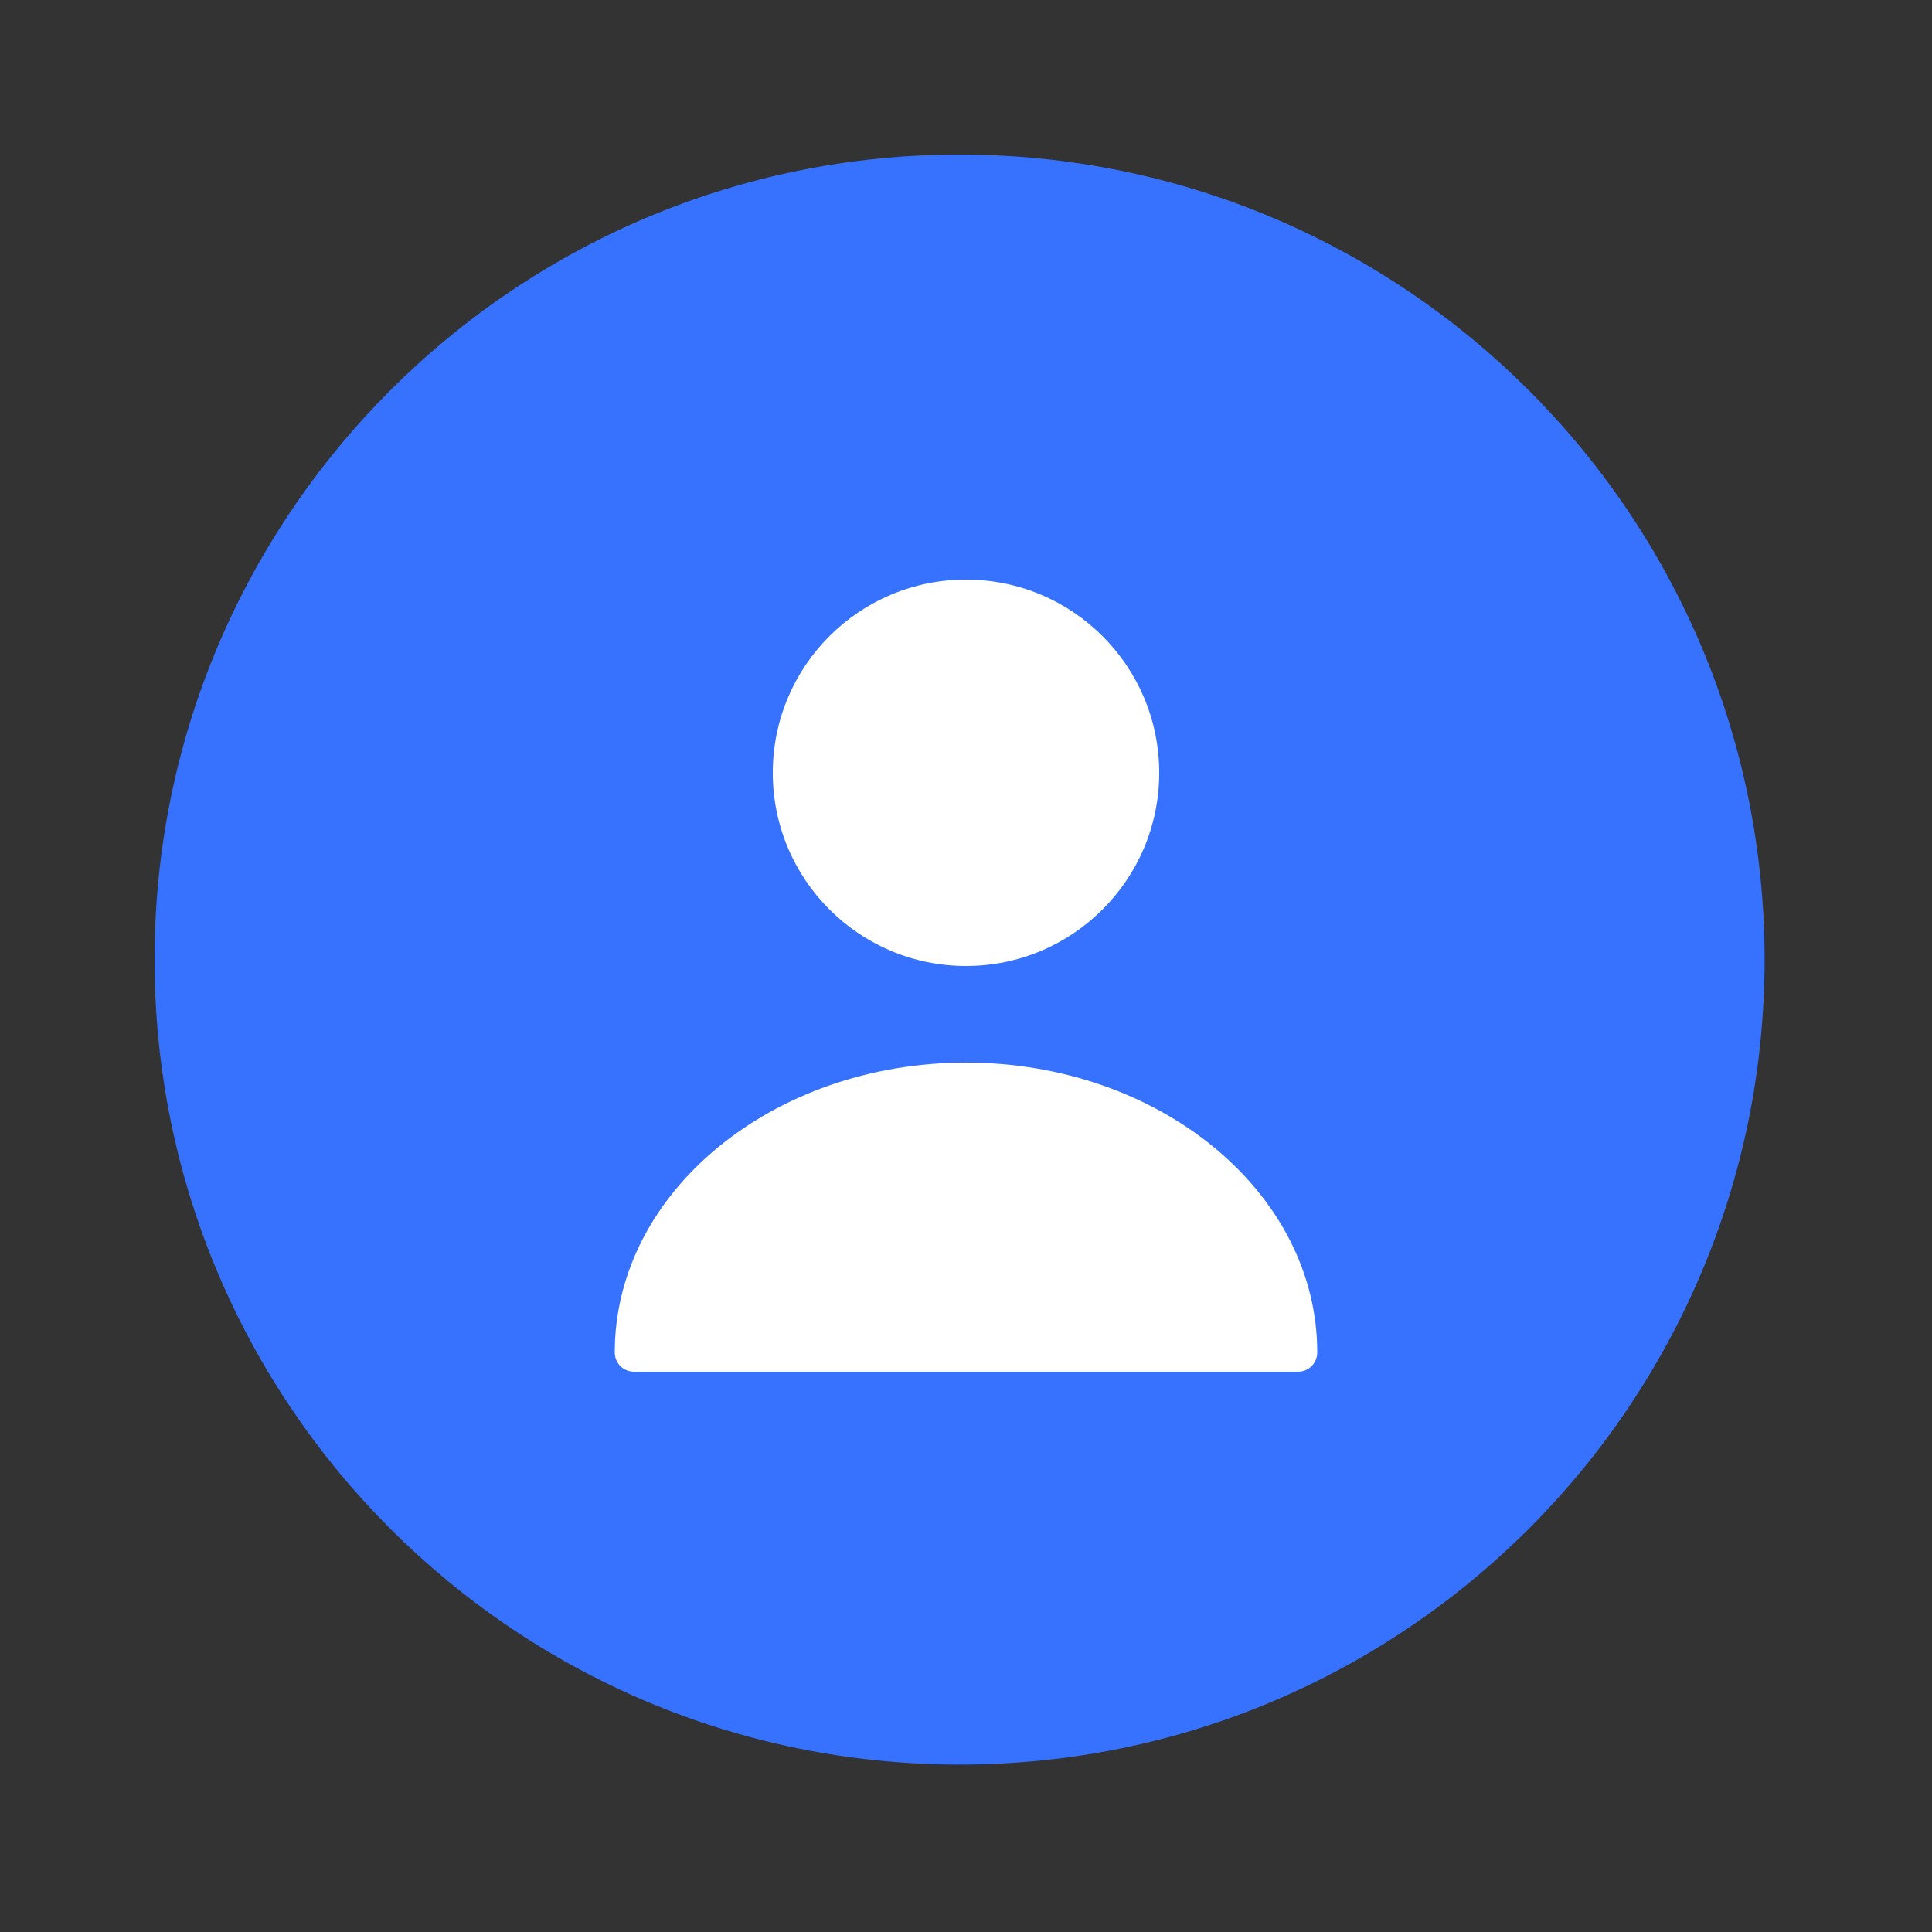 <svg width="50" height="50" viewBox="0 0 50 50" fill="none" xmlns="http://www.w3.org/2000/svg">
<rect x="0" y="0" width="50" height="50" fill="#333333" stroke="none"/>
<path d="M24.833 45.667C36.339 45.667 45.667 36.339 45.667 24.833C45.667 13.327 36.339 4 24.833 4C13.327 4 4 13.327 4 24.833C4 36.339 13.327 45.667 24.833 45.667Z" fill="#3772FF"/>
<path d="M25 25C27.761 25 30 22.761 30 20C30 17.239 27.761 15 25 15C22.239 15 20 17.239 20 20C20 22.761 22.239 25 25 25Z" fill="white"/>
<path d="M25 27.5C19.99 27.5 15.91 30.86 15.91 35C15.91 35.28 16.13 35.5 16.41 35.5H33.59C33.87 35.5 34.09 35.28 34.09 35C34.09 30.86 30.01 27.5 25 27.5Z" fill="white"/>
</svg>
